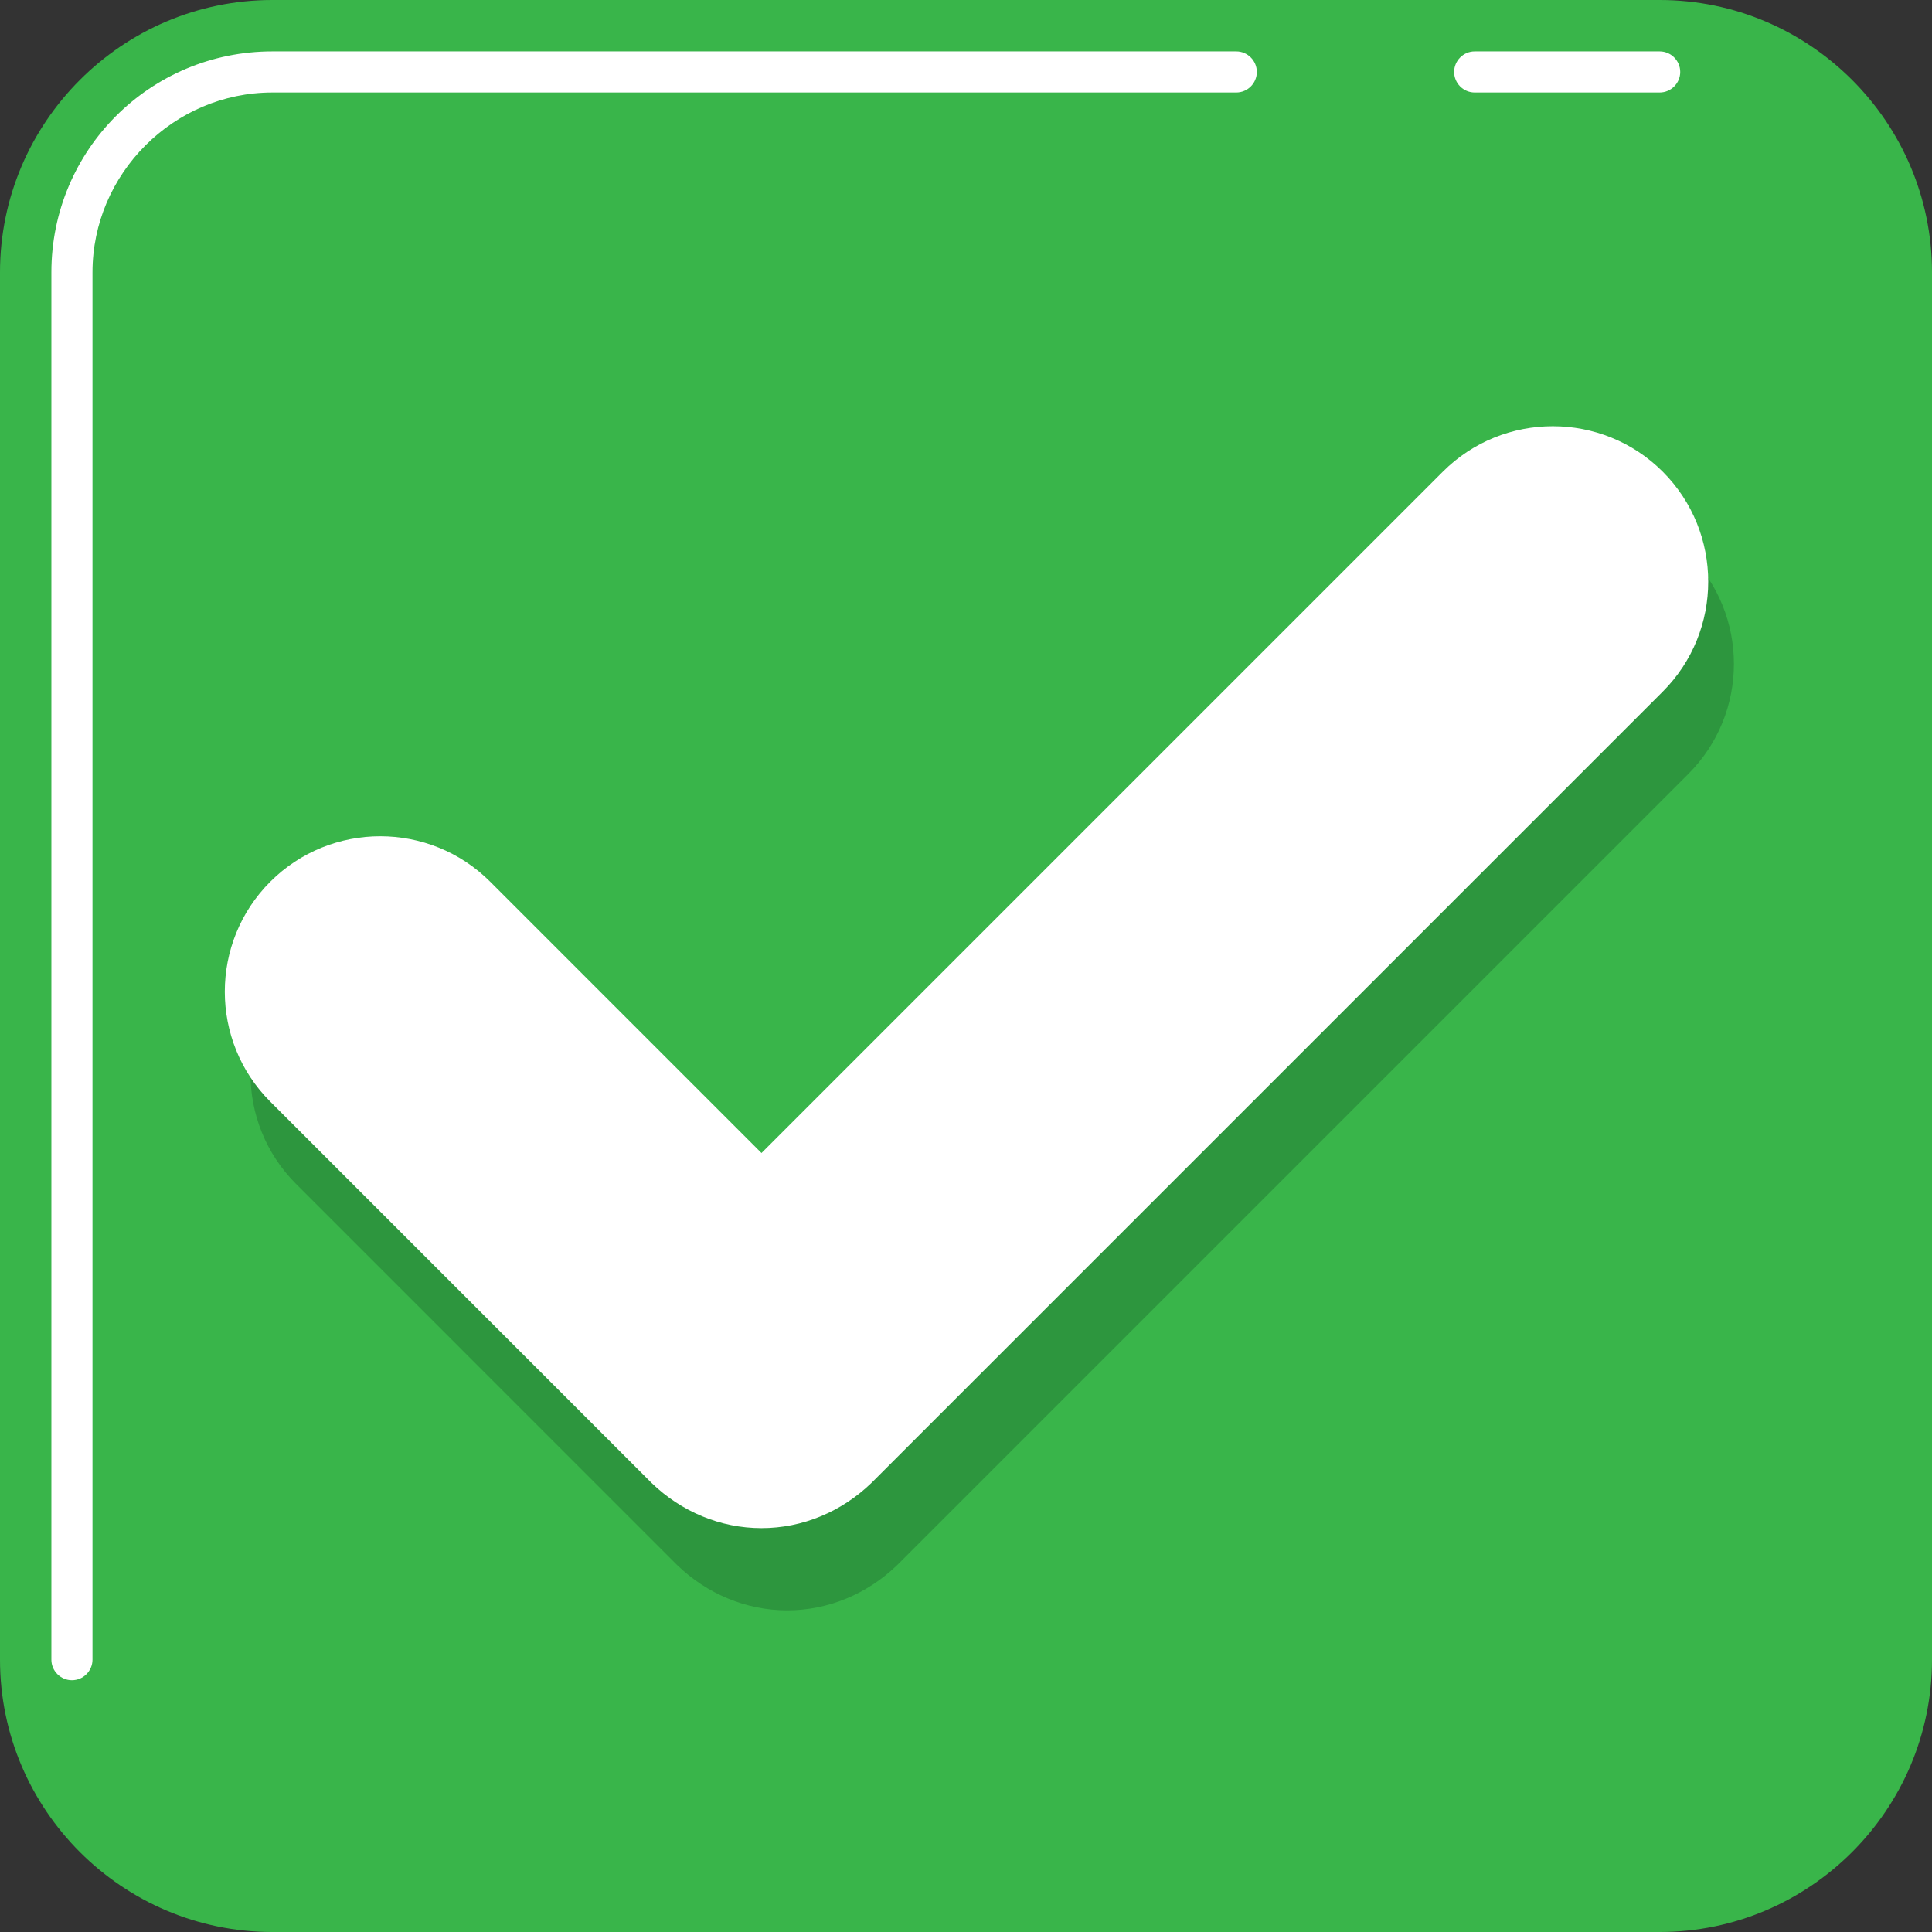 <?xml version="1.0" encoding="UTF-8"?> <svg xmlns="http://www.w3.org/2000/svg" width="188" height="188" viewBox="0 0 188 188" fill="none"><rect x="0" y="0" width="188" height="188" fill="#333333" stroke="none"/> <path d="M161.5 0H26.5C11.9 0 0 11.9 0 26.5V161.5C0 176.1 11.9 188 26.5 188H161.5C176.1 188 188 176.1 188 161.5V26.5C188 11.9 176.1 0 161.5 0Z" fill="#39B54A"></path> <path d="M161.5 9H143.5C142.4 9 141.5 8.1 141.5 7C141.5 5.9 142.4 5 143.5 5H161.5C162.6 5 163.5 5.9 163.5 7C163.5 8.1 162.6 9 161.5 9Z" fill="white"></path> <path d="M7 163.5C5.9 163.5 5 162.6 5 161.5V26.5C5 14.6 14.6 5 26.5 5H120.3C121.4 5 122.3 5.9 122.3 7C122.3 8.1 121.4 9 120.3 9H26.5C16.9 9 9 16.9 9 26.5V161.5C9 162.6 8.1 163.5 7 163.5Z" fill="white"></path> <path d="M76.6 156.7C72.6 156.7 68.8 155.1 65.9 152.3L28.8 115.2C22.9 109.3 22.9 99.7 28.8 93.8C34.7 87.9 44.3 87.9 50.2 93.8L76.6 120.2L142.9 53.9C148.8 48 158.4 48 164.3 53.9C170.2 59.8 170.2 69.4 164.3 75.3L87.3 152.3C84.4 155.1 80.6 156.7 76.6 156.7Z" fill="#2D963E"></path> <path d="M74.1 148.7C70.1 148.7 66.3 147.1 63.4 144.3L26.3 107.2C20.4 101.3 20.4 91.7 26.3 85.8C32.2 79.9 41.8 79.9 47.7 85.8L74.1 112.2L140.4 45.9C146.3 40 155.9 40 161.8 45.9C167.7 51.8 167.7 61.4 161.8 67.3L84.8 144.3C81.9 147.1 78.1 148.7 74.1 148.7Z" fill="white"></path> </svg> 